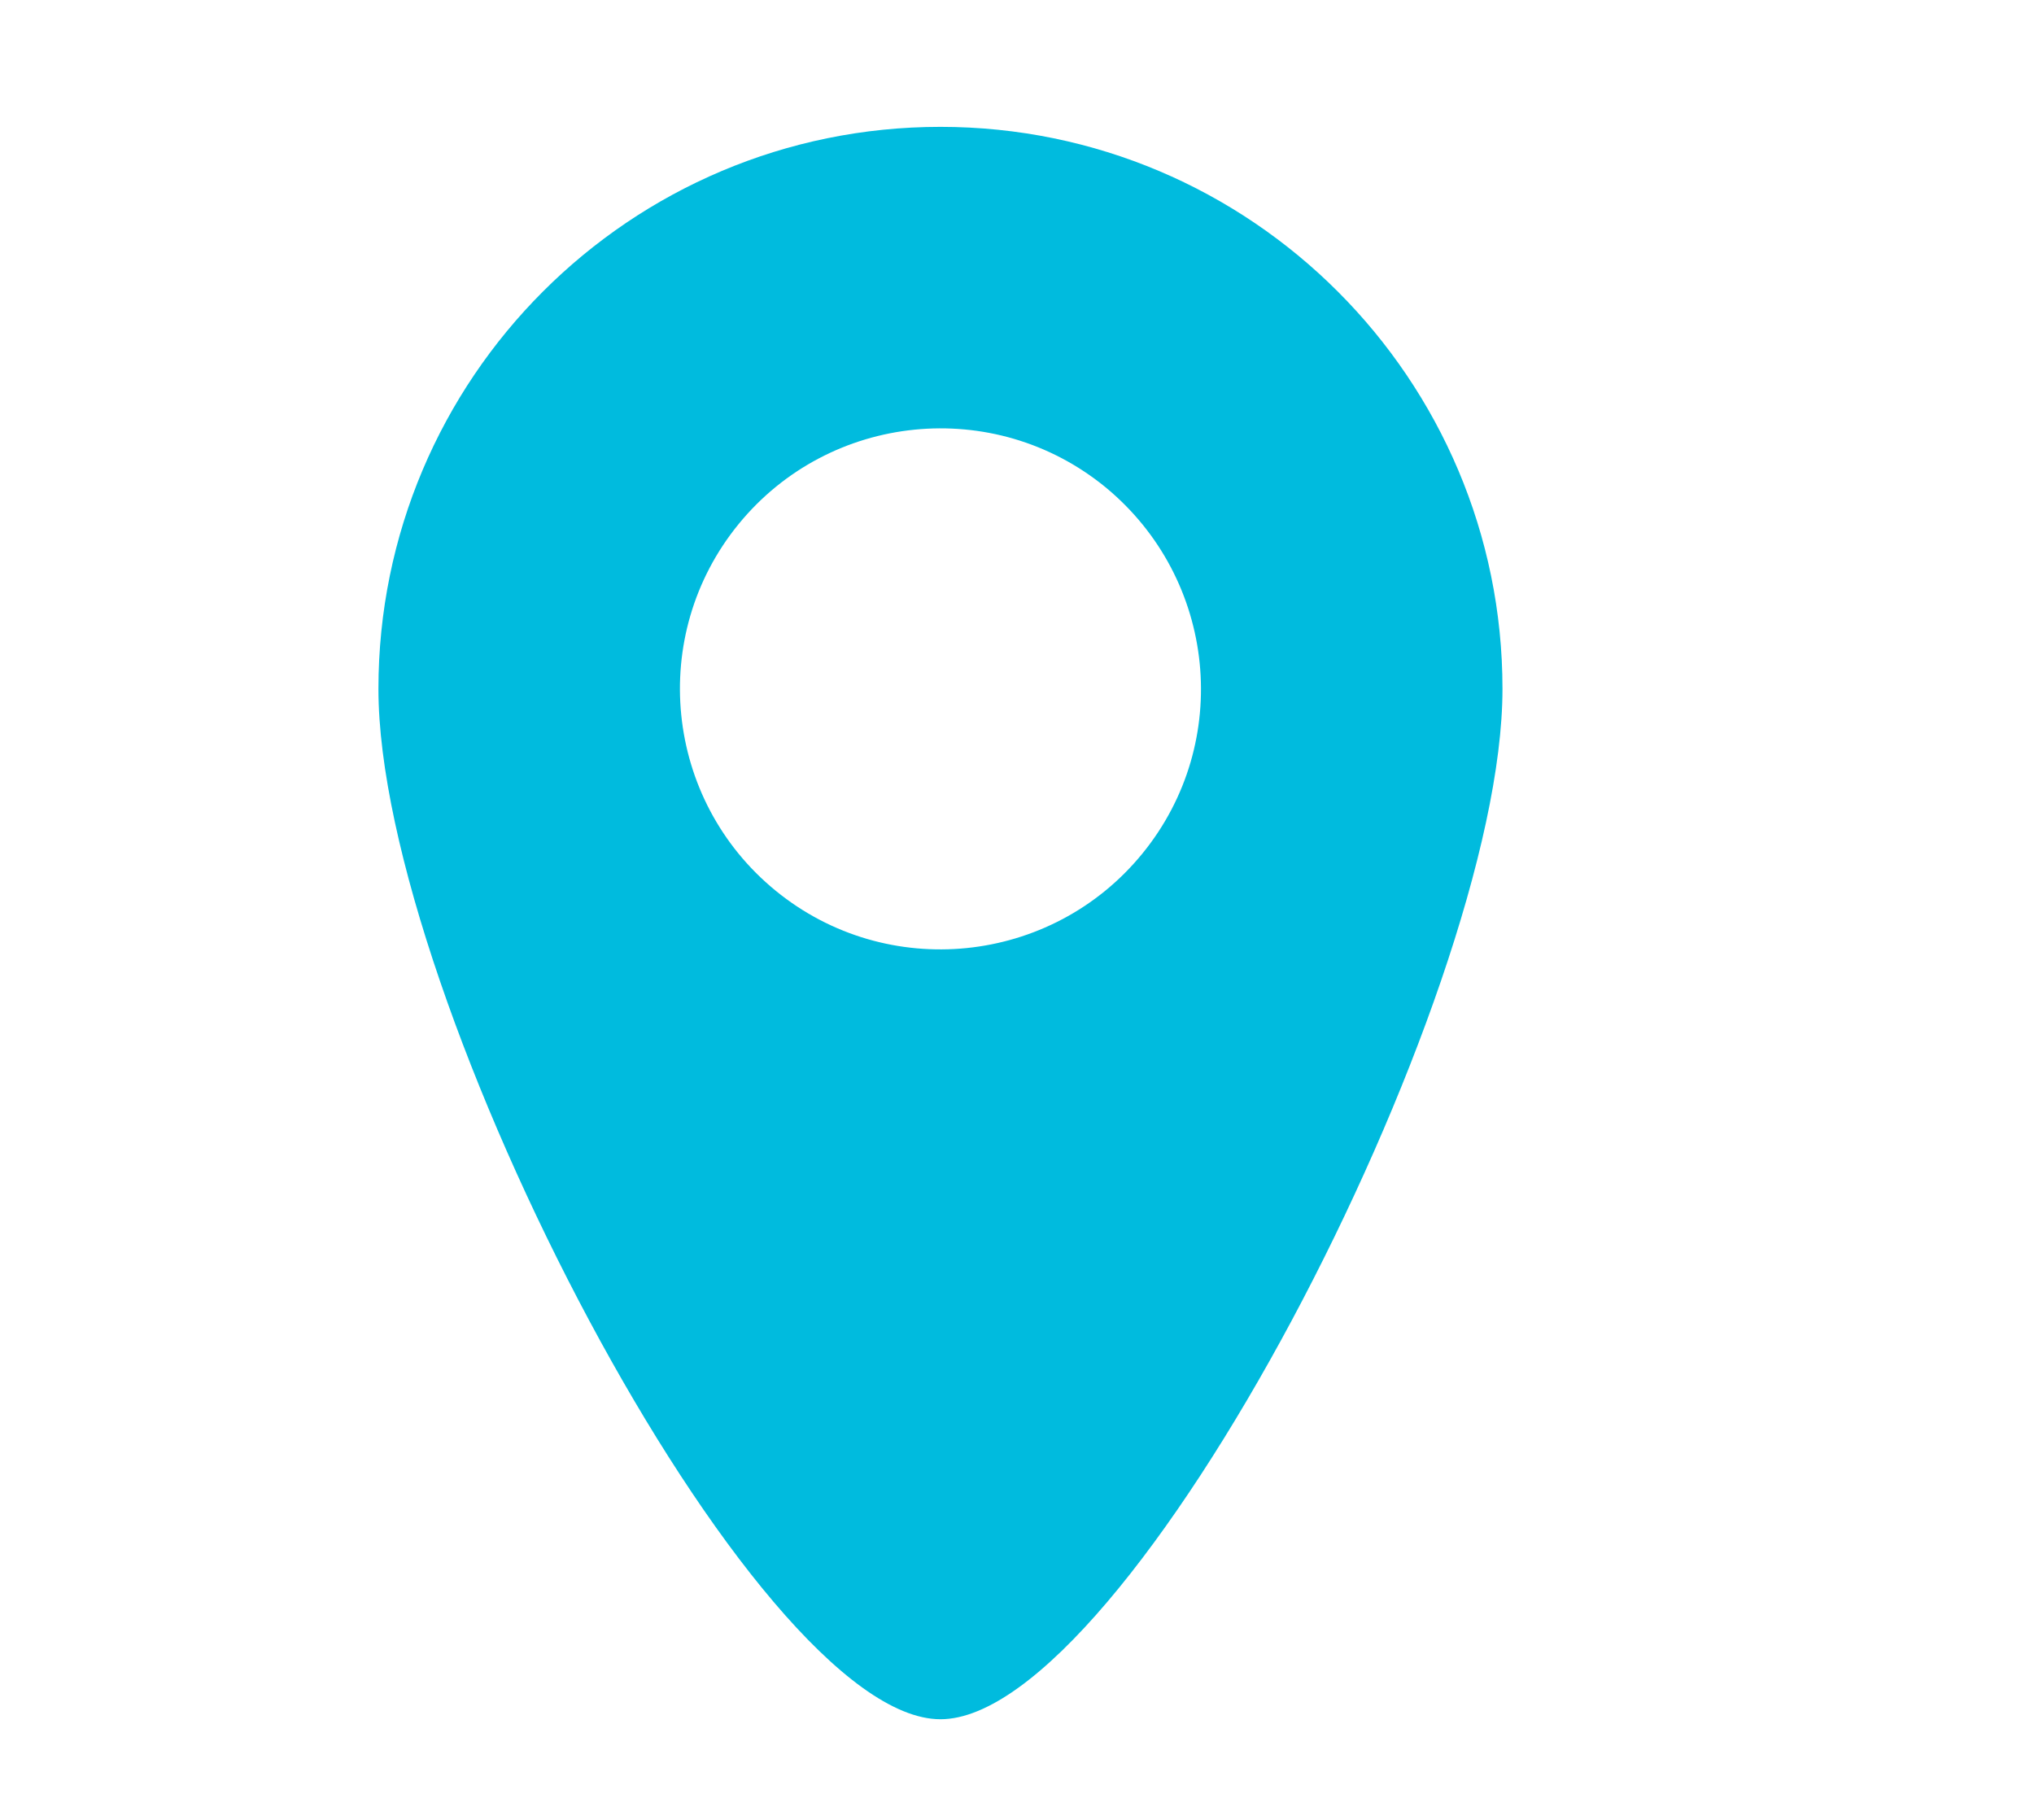 <?xml version="1.0" encoding="utf-8"?>
<!-- Generator: Adobe Illustrator 24.0.2, SVG Export Plug-In . SVG Version: 6.00 Build 0)  -->
<svg version="1.1" id="Capa_1" xmlns="http://www.w3.org/2000/svg" xmlns:xlink="http://www.w3.org/1999/xlink" x="0px" y="0px"
	 viewBox="0 0 38 34" style="enable-background:new 0 0 38 34;" xml:space="preserve">
<style type="text/css">
	.st0{fill:#00BBDE;}
</style>
<path class="st0" d="M17.57,2.37c-5.8,0-10.5,4.7-10.5,10.5c0,5.8,7,19.25,10.5,19.25s10.5-13.45,10.5-19.25
	C28.07,7.08,23.37,2.37,17.57,2.37z M21.34,15.95c-1.7,2.08-4.77,2.39-6.85,0.69s-2.39-4.77-0.69-6.85c1.7-2.08,4.77-2.39,6.85-0.69
	C22.73,10.81,23.04,13.87,21.34,15.95z"/>
</svg>

